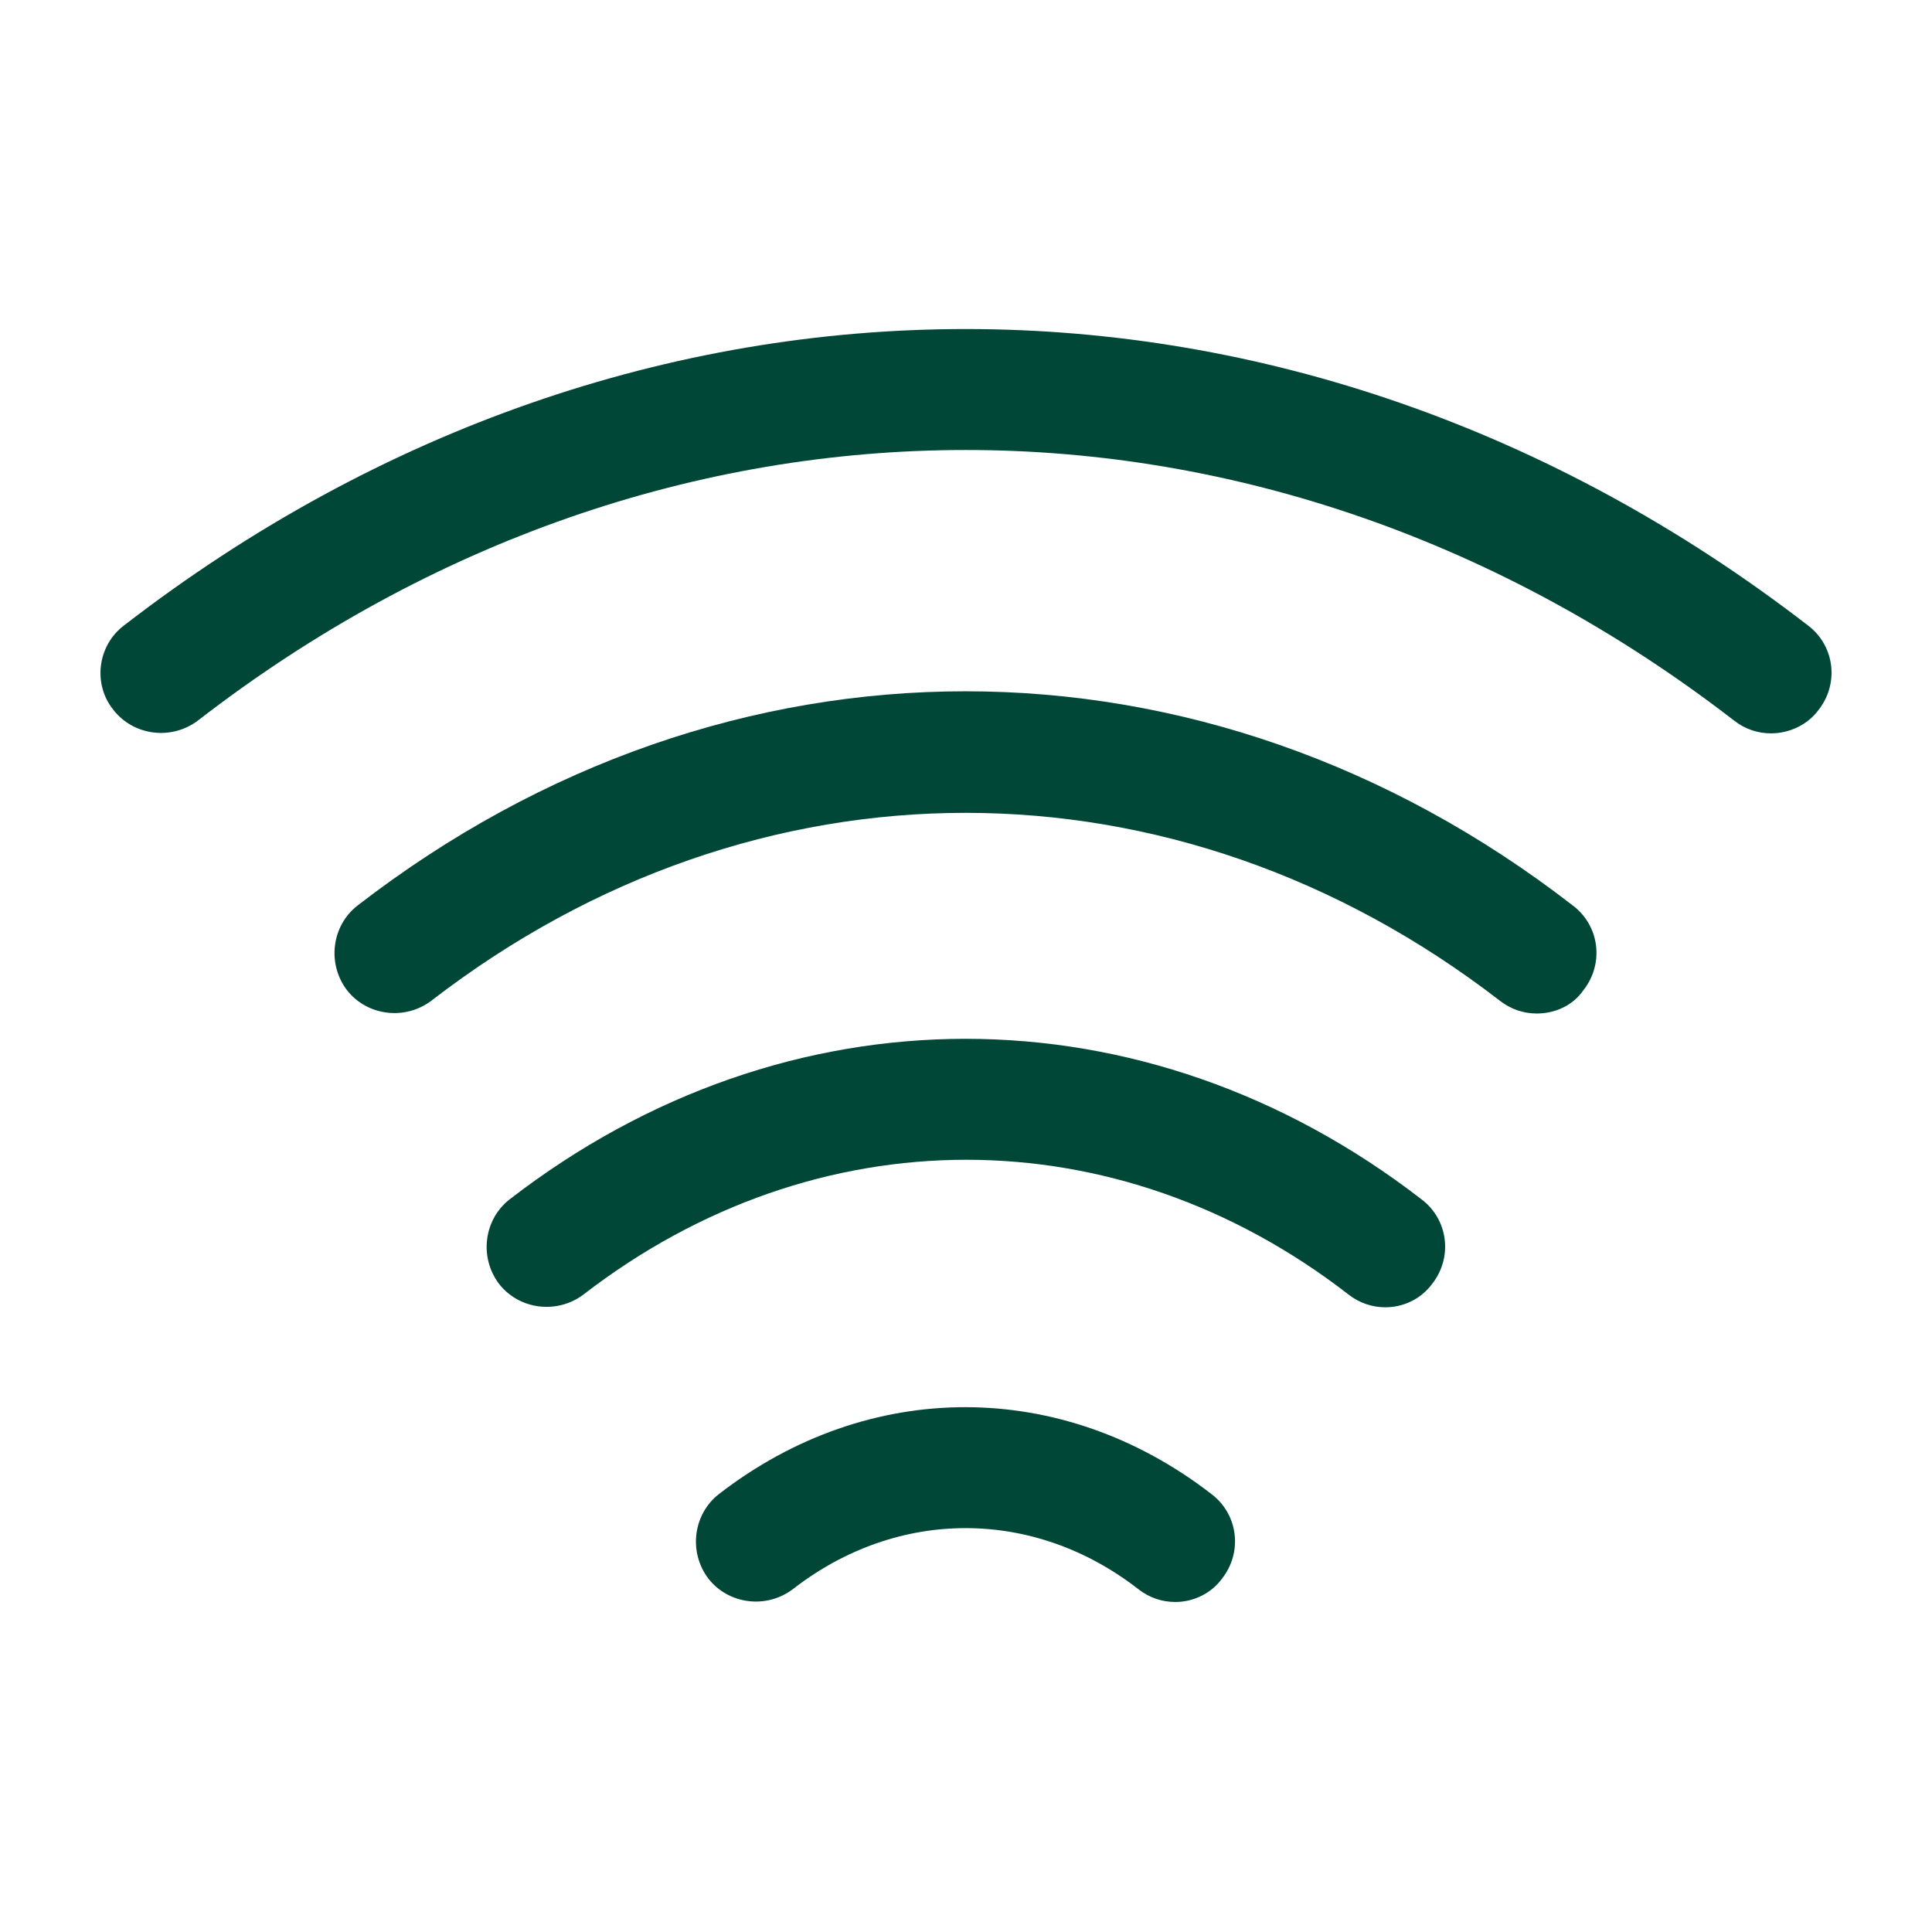 <svg width="60" height="60" viewBox="0 0 60 60" fill="none" xmlns="http://www.w3.org/2000/svg">
<path d="M47.725 31.475C47.325 31.475 46.925 31.35 46.575 31.075C36.5 23.3 23.475 23.3 13.4 31.075C12.575 31.7 11.4 31.55 10.775 30.75C10.15 29.925 10.3 28.75 11.1 28.125C22.575 19.25 37.4 19.25 48.85 28.125C49.675 28.75 49.825 29.925 49.175 30.75C48.85 31.225 48.3 31.475 47.725 31.475Z" fill="#014737"/>
<path d="M55 22.775C54.6 22.775 54.2 22.65 53.85 22.375C39.35 11.175 20.625 11.175 6.15 22.375C5.325 23 4.15 22.85 3.525 22.05C2.875 21.25 3.025 20.05 3.85 19.425C19.725 7.15 40.25 7.15 56.15 19.425C56.975 20.05 57.125 21.225 56.475 22.05C56.125 22.525 55.55 22.775 55 22.775Z" fill="#014737"/>
<path d="M43.025 40.599C42.625 40.599 42.225 40.474 41.875 40.199C34.675 34.624 25.35 34.624 18.125 40.199C17.3 40.824 16.125 40.674 15.5 39.874C14.875 39.049 15.025 37.874 15.825 37.249C24.425 30.599 35.55 30.599 44.15 37.249C44.975 37.874 45.125 39.049 44.475 39.874C44.125 40.349 43.575 40.599 43.025 40.599Z" fill="#014737"/>
<path d="M36.5 49.751C36.1 49.751 35.7 49.626 35.35 49.351C32.1 46.826 27.875 46.826 24.625 49.351C23.8 49.976 22.625 49.826 22 49.026C21.375 48.201 21.525 47.026 22.325 46.401C26.975 42.801 32.975 42.801 37.625 46.401C38.45 47.026 38.6 48.201 37.95 49.026C37.625 49.476 37.075 49.751 36.5 49.751Z" fill="#014737"/>
</svg>
